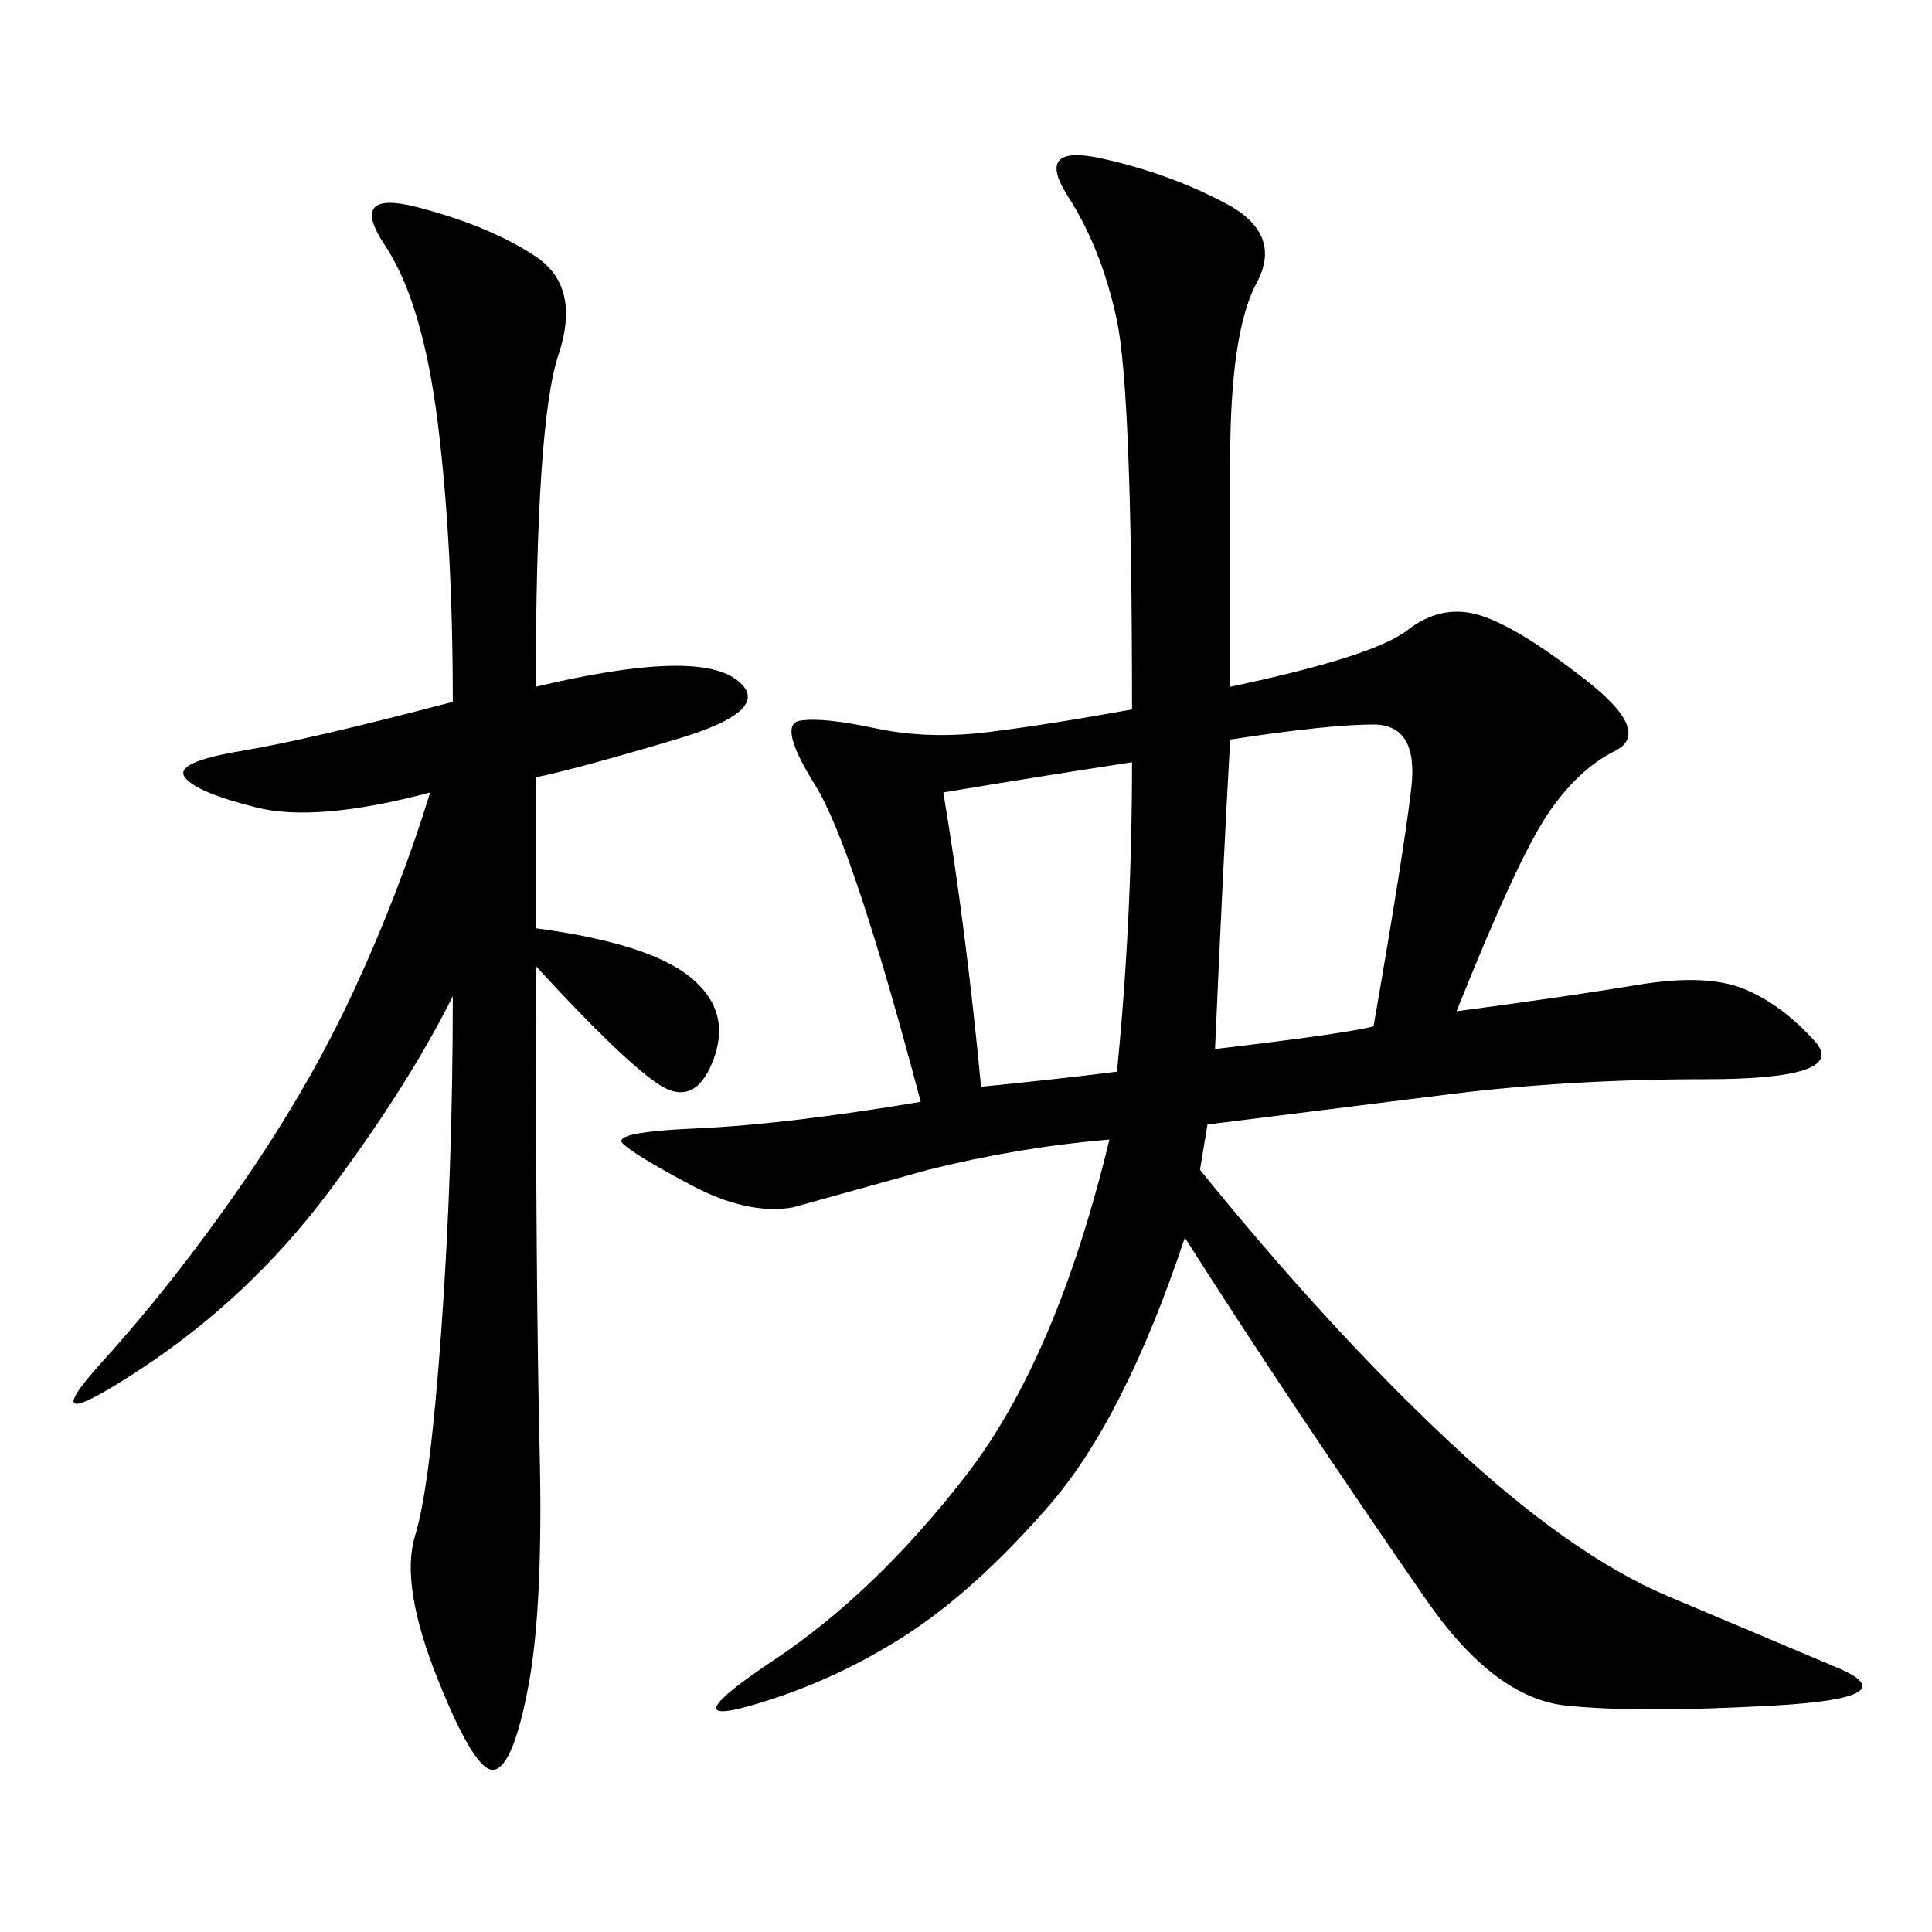 <svg xmlns="http://www.w3.org/2000/svg" xmlns:xlink="http://www.w3.org/1999/xlink" width="300" height="300"><path d="M191.02 106.64Q213.28 101.95 218.55 97.85Q223.83 93.75 229.69 95.51Q235.55 97.27 246.09 105.47Q256.64 113.67 250.78 116.60Q244.92 119.53 240.23 126.56Q235.55 133.59 226.17 157.03L226.17 157.03Q243.75 154.69 254.30 152.93Q264.84 151.17 270.70 153.52Q276.56 155.86 281.84 161.72Q287.11 167.58 264.84 167.58L264.84 167.58Q243.75 167.58 225 169.92L225 169.92L187.50 174.61L186.33 181.64Q206.25 206.25 225 223.83Q243.75 241.41 258.98 247.85Q274.22 254.30 285.35 258.98Q296.48 263.67 275.39 264.84Q254.30 266.02 243.16 264.84Q232.03 263.67 221.48 248.44Q210.94 233.20 201.56 219.14Q192.19 205.08 183.98 192.19L183.98 192.19Q174.61 220.31 162.89 233.79Q151.17 247.27 140.04 254.30Q128.91 261.33 116.60 264.84Q104.30 268.36 120.12 257.81Q135.94 247.27 150 229.10Q164.06 210.94 172.27 176.95L172.27 176.95Q158.20 178.13 144.14 181.64L144.14 181.64L123.05 187.50Q116.02 188.67 107.23 183.98Q98.44 179.30 96.68 177.54Q94.92 175.78 108.40 175.20Q121.88 174.61 142.97 171.09L142.97 171.09Q132.42 131.25 126.56 121.88Q120.70 112.50 124.22 111.91Q127.73 111.33 135.94 113.09Q144.14 114.84 153.52 113.67Q162.89 112.50 175.78 110.16L175.78 110.16Q175.78 60.94 173.44 49.80Q171.09 38.67 165.82 30.47Q160.55 22.27 171.09 24.61Q181.64 26.95 190.43 31.64Q199.22 36.33 195.12 43.95Q191.02 51.56 191.02 71.48L191.02 71.48L191.02 106.64ZM83.20 106.64Q107.81 100.78 114.26 105.47Q120.70 110.16 104.88 114.84Q89.06 119.53 83.20 120.70L83.20 120.70L83.20 144.14Q100.78 146.48 107.23 151.76Q113.67 157.03 110.74 164.65Q107.81 172.27 101.95 168.16Q96.09 164.06 83.20 150L83.20 150Q83.20 200.39 83.79 225Q84.38 249.61 82.03 261.91Q79.69 274.22 76.76 274.80Q73.83 275.39 67.97 260.74Q62.11 246.09 64.45 238.48Q66.80 230.86 68.55 206.25Q70.31 181.64 70.31 154.69L70.31 154.69Q63.28 168.75 50.98 185.16Q38.67 201.56 21.68 212.70Q4.69 223.83 15.82 211.52Q26.95 199.22 37.50 183.98Q48.05 168.75 55.08 153.52Q62.11 138.28 66.80 123.05L66.80 123.05Q49.22 127.73 39.84 125.39Q30.47 123.05 28.71 120.70Q26.95 118.36 37.50 116.60Q48.05 114.84 70.31 108.98L70.31 108.98Q70.31 84.38 67.97 65.63Q65.63 46.88 59.77 38.09Q53.91 29.30 65.04 32.23Q76.17 35.16 83.20 39.84Q90.23 44.53 86.72 55.08Q83.20 65.63 83.20 106.64L83.20 106.64ZM191.02 114.84Q189.84 135.94 188.67 162.89L188.67 162.89Q208.59 160.55 213.28 159.38L213.28 159.38Q217.97 132.42 219.14 122.46Q220.31 112.50 213.28 112.50L213.28 112.50Q206.25 112.50 191.02 114.84L191.02 114.84ZM146.48 123.05Q150 144.14 152.34 168.75L152.34 168.75Q164.06 167.58 173.44 166.41L173.44 166.41Q175.78 142.97 175.78 118.36L175.78 118.36Q160.55 120.70 146.48 123.05L146.48 123.05Z"/></svg>
